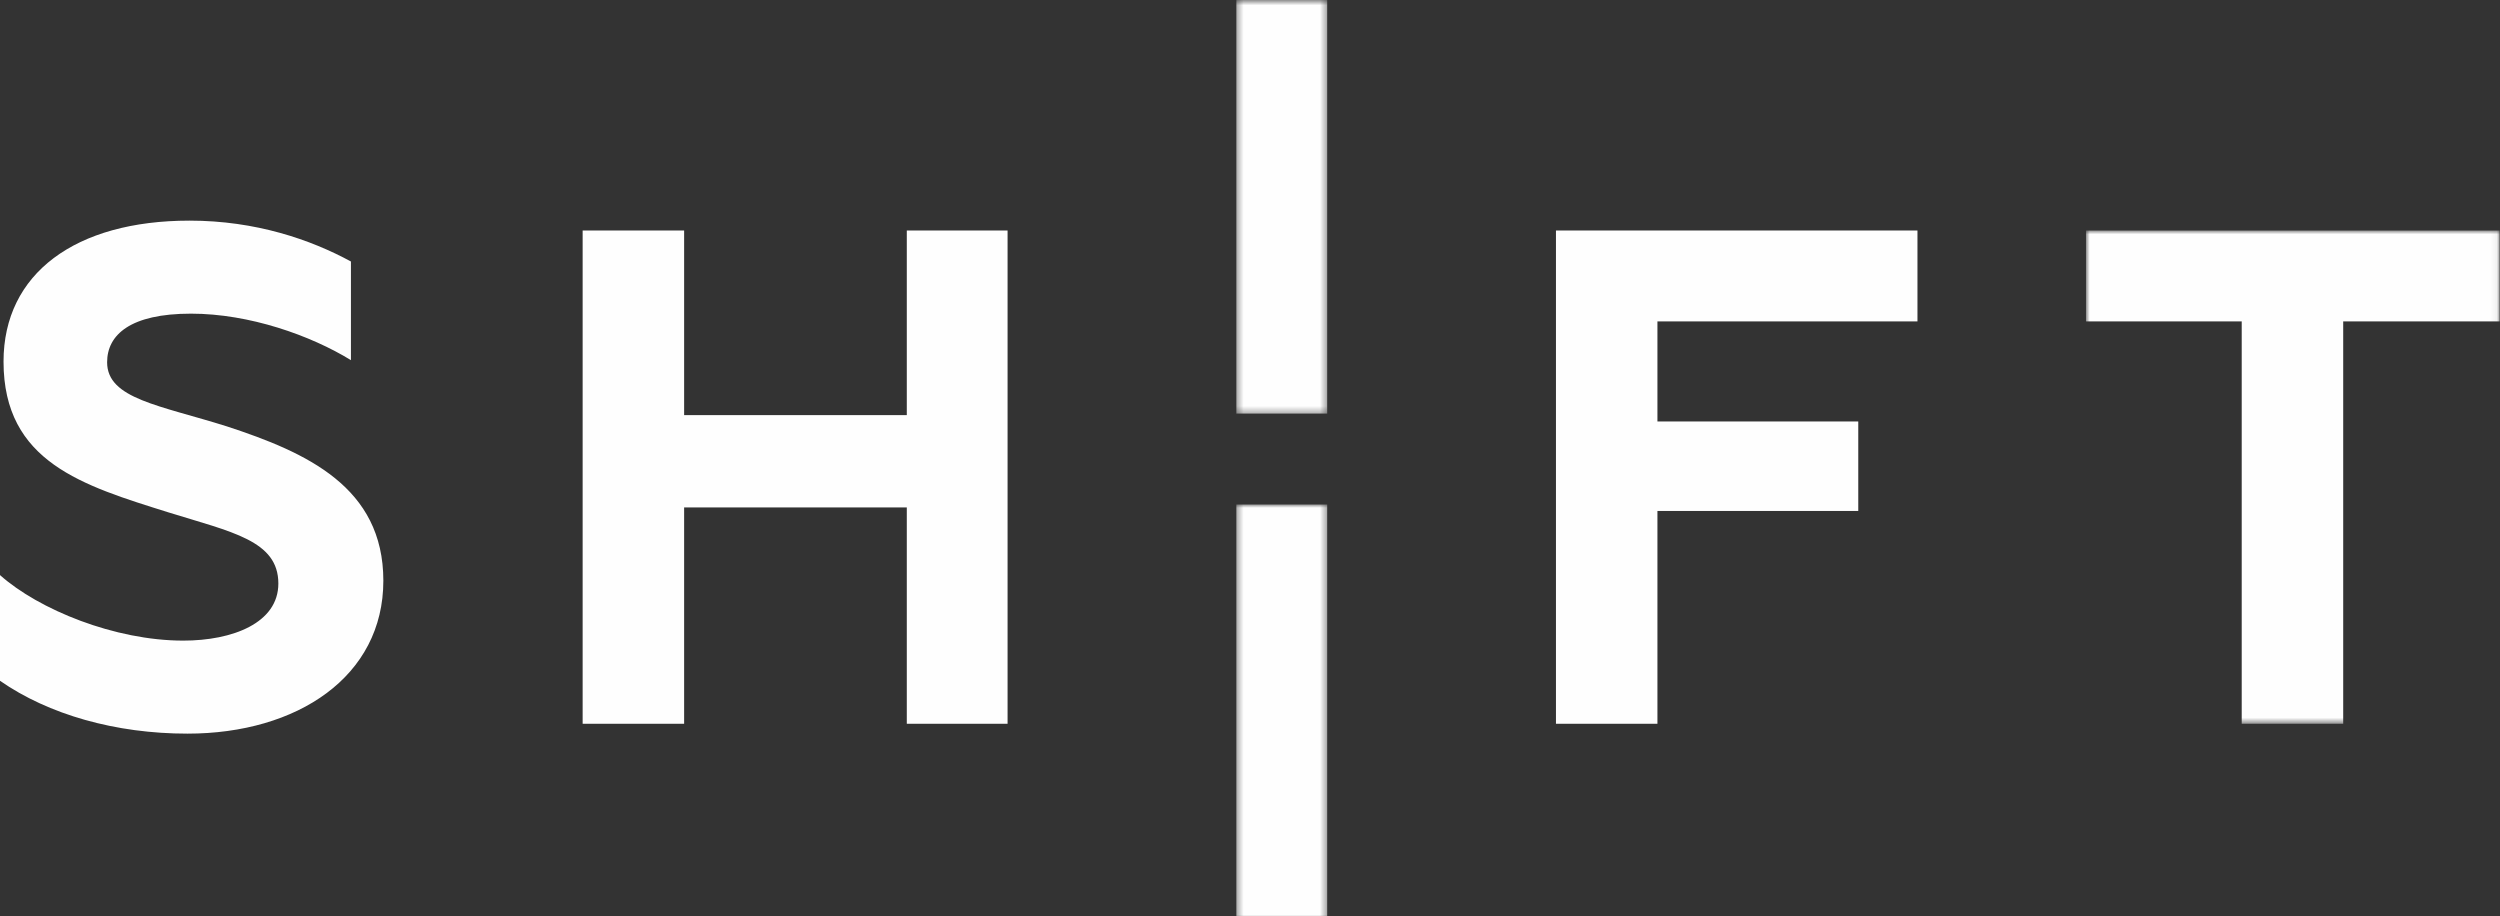 <?xml version="1.0" encoding="UTF-8"?>
<svg width="393px" height="144px" viewBox="0 0 393 144" version="1.1" xmlns="http://www.w3.org/2000/svg" xmlns:xlink="http://www.w3.org/1999/xlink">
    <rect x="0" y="0" width="393" height="144" fill="#333333" stroke="none"/>
    <!-- Generator: Sketch 50.2 (55047) - http://www.bohemiancoding.com/sketch -->
    <title>Group</title>
    <desc>Created with Sketch.</desc>
    <defs>
        <polygon id="path-1" points="0.917 0.904 65.943 0.904 65.943 78.446 0.917 78.446"></polygon>
        <polygon id="path-3" points="0.349 0.67 14.639 0.67 14.639 65.695 0.349 65.695"></polygon>
        <polygon id="path-5" points="0.349 0.974 14.639 0.974 14.639 66 0.349 66"></polygon>
    </defs>
    <g id="Page-1" stroke="none" stroke-width="1" fill="none" fill-rule="evenodd">
        <g id="Artboard-1">
            <g id="Group" transform="translate(0, -1)">
                <path d="M35.67,68.03 C25.147,64.706 16.838,63.71 16.838,57.949 C16.838,53.629 20.495,50.306 30.021,50.306 C39.215,50.306 48.853,53.739 55.167,57.616 L55.167,42.108 C48.853,38.674 40.212,35.683 29.8,35.683 C11.854,35.683 0.555,43.991 0.555,57.838 C0.555,73.679 13.072,77.335 26.476,81.544 C36.446,84.645 43.757,85.975 43.757,92.732 C43.757,98.936 36.557,101.705 28.802,101.705 C18.057,101.705 6.094,96.831 0,91.403 L0,108.019 C7.645,113.337 18.168,116.328 29.467,116.328 C46.748,116.328 60.262,107.355 60.262,92.29 C60.262,77.556 48.188,72.129 35.67,68.03" id="Fill-1" fill="#FEFEFE"></path>
                <polygon id="Fill-3" fill="#FEFEFE" points="142.549 66.257 107.545 66.257 107.545 37.234 91.592 37.234 91.592 114.776 107.545 114.776 107.545 80.768 142.549 80.768 142.549 114.776 158.39 114.776 158.39 37.234 142.549 37.234"></polygon>
                <polygon id="Fill-5" fill="#FEFEFE" points="244.597 114.776 260.548 114.776 260.548 81.323 292.119 81.323 292.119 67.255 260.548 67.255 260.548 51.525 301.424 51.525 301.424 37.234 244.597 37.234"></polygon>
                <g id="Group-9" transform="translate(327, 36.33)">
                    <mask id="mask-2" fill="white">
                        <use xlink:href="#path-1"></use>
                    </mask>
                    <g id="Clip-8"></g>
                    <polygon id="Fill-7" fill="#FEFEFE" mask="url(#mask-2)" points="0.917 0.904 0.917 15.194 25.398 15.194 25.398 78.446 41.351 78.446 41.351 15.194 65.943 15.194 65.943 0.904"></polygon>
                </g>
                <g id="Group-12" transform="translate(194, 0.33)">
                    <mask id="mask-4" fill="white">
                        <use xlink:href="#path-3"></use>
                    </mask>
                    <g id="Clip-11"></g>
                    <polyline id="Fill-10" fill="#FEFEFE" mask="url(#mask-4)" points="0.349 41.102 0.349 65.695 14.639 65.695 14.639 0.669 0.349 0.669 0.349 25.151"></polyline>
                </g>
                <g id="Group-15" transform="translate(194, 79.33)">
                    <mask id="mask-6" fill="white">
                        <use xlink:href="#path-5"></use>
                    </mask>
                    <g id="Clip-14"></g>
                    <polyline id="Fill-13" fill="#FEFEFE" mask="url(#mask-6)" points="0.349 41.406 0.349 66.001 14.639 66.001 14.639 0.974 0.349 0.974 0.349 25.455"></polyline>
                </g>
            </g>
        </g>
    </g>
</svg>